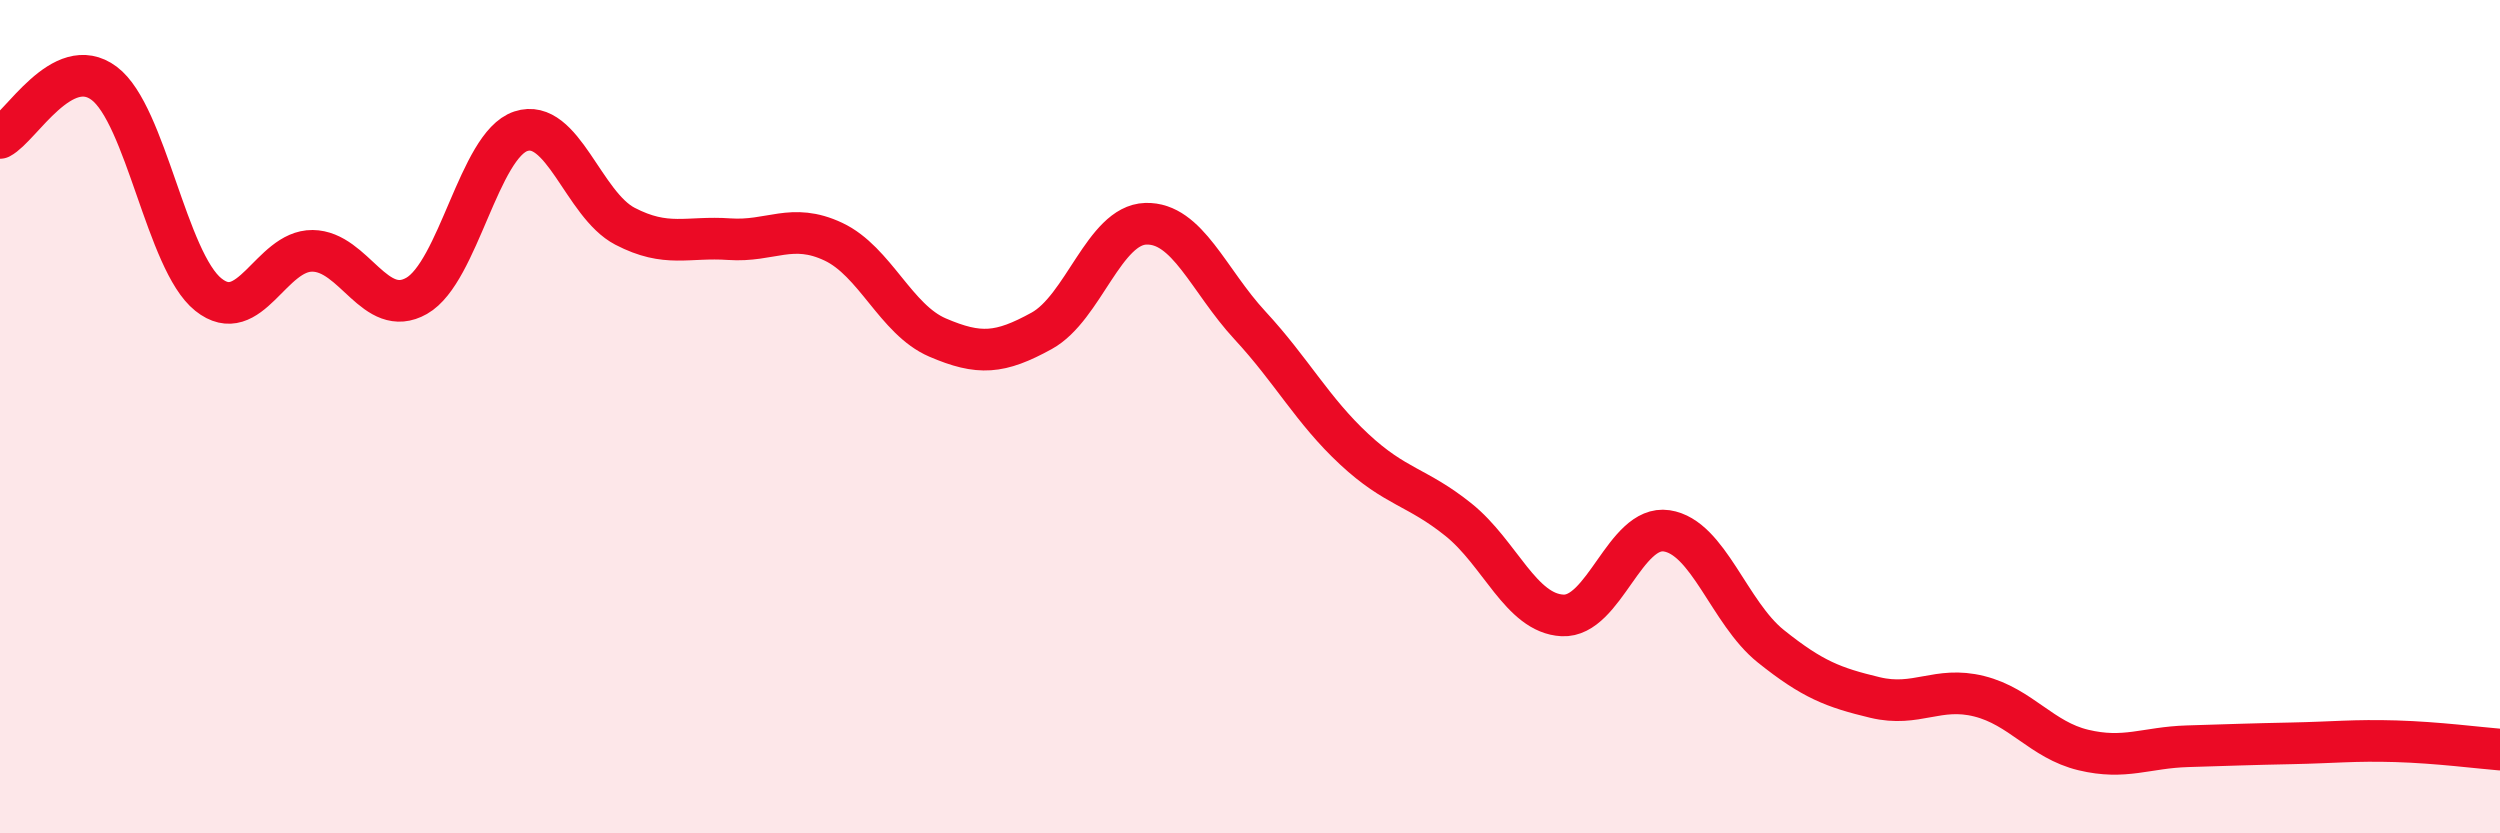 
    <svg width="60" height="20" viewBox="0 0 60 20" xmlns="http://www.w3.org/2000/svg">
      <path
        d="M 0,3.31 C 0.5,3.05 1.5,1.25 2.5,2 C 3.5,2.75 4,6.27 5,7.07 C 6,7.87 6.5,6.01 7.5,6.02 C 8.5,6.03 9,7.67 10,7.1 C 11,6.53 11.5,3.48 12.5,3.15 C 13.5,2.82 14,4.91 15,5.43 C 16,5.95 16.5,5.67 17.5,5.74 C 18.5,5.81 19,5.33 20,5.8 C 21,6.27 21.5,7.67 22.5,8.1 C 23.5,8.53 24,8.49 25,7.94 C 26,7.39 26.5,5.4 27.5,5.37 C 28.5,5.34 29,6.73 30,7.81 C 31,8.89 31.5,9.85 32.5,10.78 C 33.5,11.71 34,11.67 35,12.47 C 36,13.27 36.5,14.72 37.5,14.77 C 38.5,14.82 39,12.59 40,12.74 C 41,12.89 41.5,14.71 42.5,15.51 C 43.5,16.31 44,16.5 45,16.74 C 46,16.98 46.5,16.46 47.5,16.71 C 48.5,16.96 49,17.76 50,18 C 51,18.24 51.5,17.94 52.5,17.91 C 53.5,17.88 54,17.86 55,17.84 C 56,17.82 56.5,17.76 57.5,17.79 C 58.5,17.82 59.5,17.95 60,17.99L60 20L0 20Z"
        fill="#EB0A25"
        opacity="0.1"
        stroke-linecap="round"
        stroke-linejoin="round"
      />
      <path
        d="M 0,3.31 C 0.5,3.05 1.5,1.25 2.5,2 C 3.5,2.75 4,6.27 5,7.07 C 6,7.87 6.5,6.01 7.5,6.02 C 8.5,6.03 9,7.67 10,7.1 C 11,6.53 11.5,3.48 12.5,3.15 C 13.5,2.82 14,4.91 15,5.43 C 16,5.95 16.5,5.67 17.5,5.74 C 18.5,5.81 19,5.33 20,5.8 C 21,6.27 21.5,7.67 22.5,8.1 C 23.5,8.53 24,8.49 25,7.94 C 26,7.39 26.5,5.4 27.5,5.37 C 28.5,5.34 29,6.73 30,7.81 C 31,8.89 31.5,9.85 32.5,10.78 C 33.5,11.71 34,11.67 35,12.47 C 36,13.27 36.5,14.72 37.5,14.77 C 38.5,14.82 39,12.59 40,12.74 C 41,12.89 41.5,14.71 42.5,15.51 C 43.5,16.31 44,16.5 45,16.74 C 46,16.98 46.5,16.46 47.5,16.71 C 48.5,16.96 49,17.76 50,18 C 51,18.24 51.5,17.94 52.5,17.91 C 53.5,17.88 54,17.86 55,17.84 C 56,17.82 56.5,17.76 57.5,17.79 C 58.5,17.82 59.5,17.95 60,17.99"
        stroke="#EB0A25"
        stroke-width="1"
        fill="none"
        stroke-linecap="round"
        stroke-linejoin="round"
      />
    </svg>
  